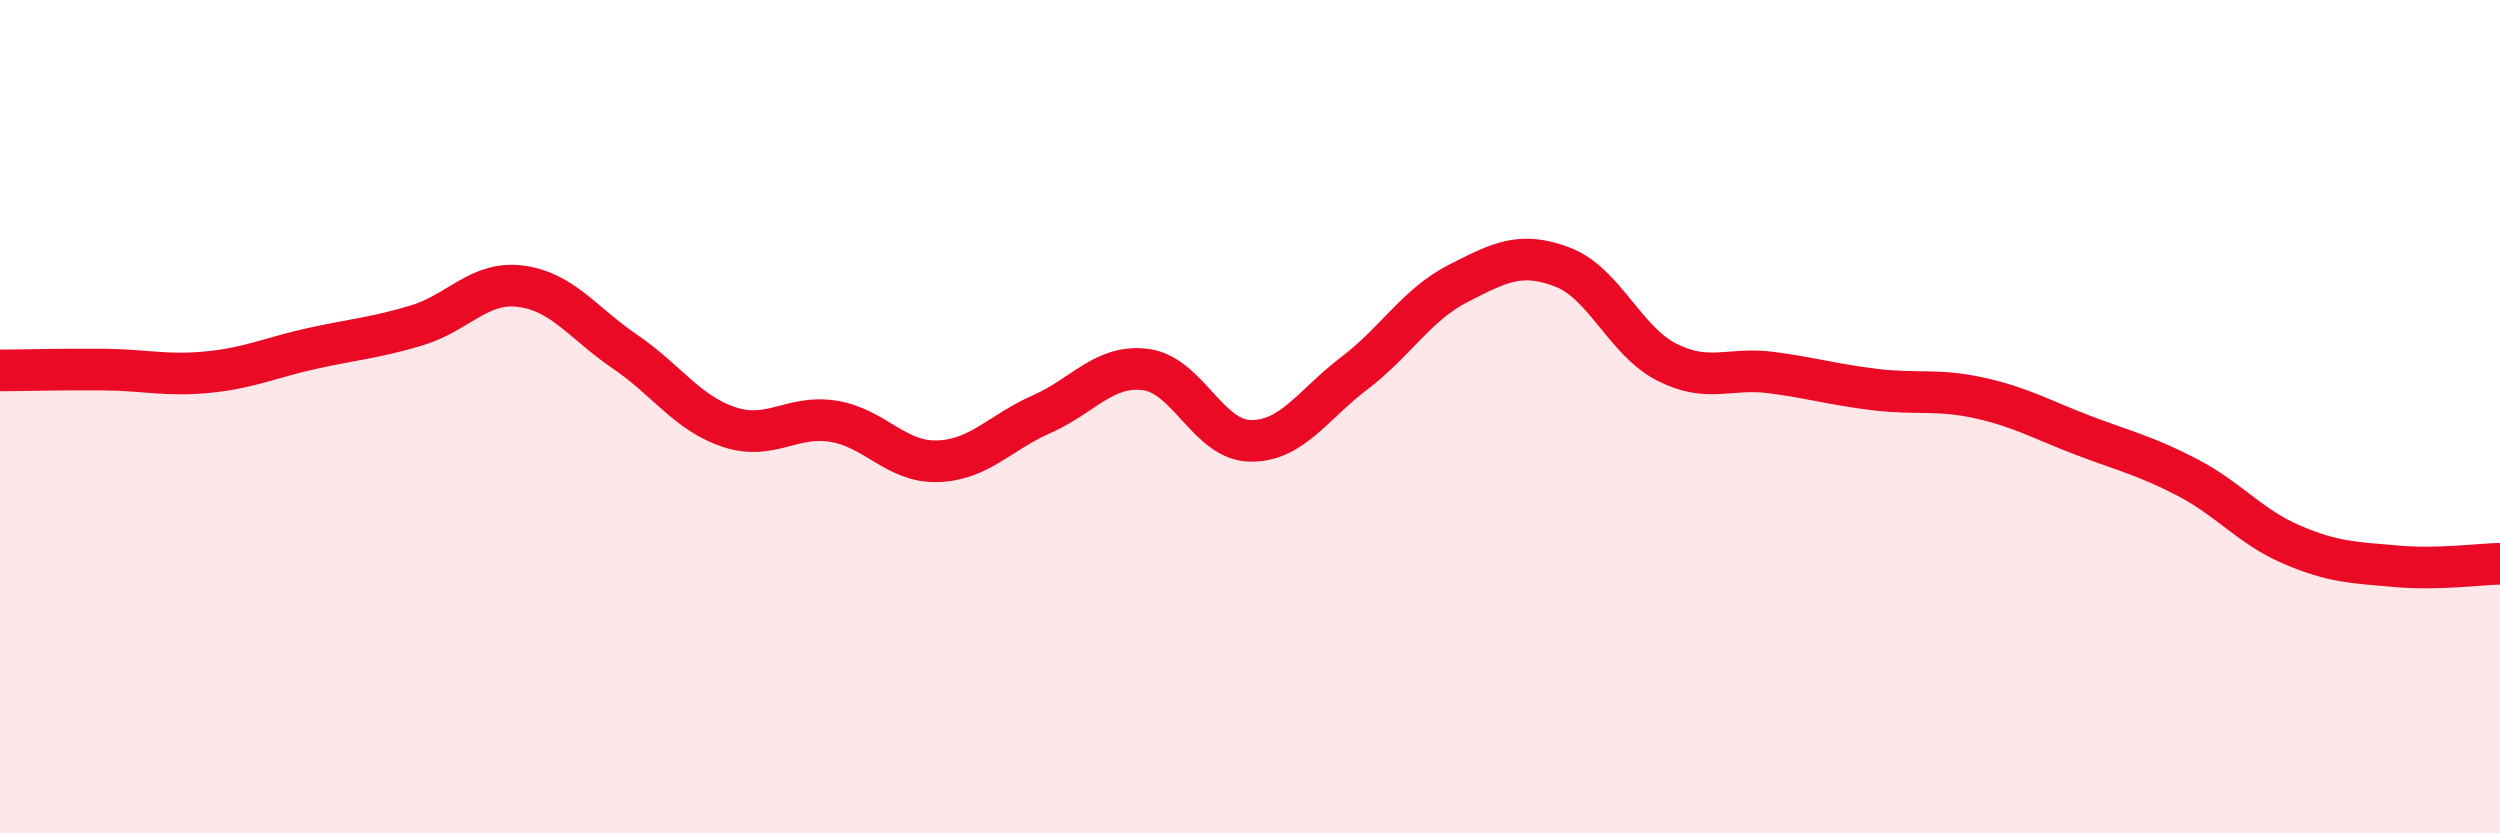 
    <svg width="60" height="20" viewBox="0 0 60 20" xmlns="http://www.w3.org/2000/svg">
      <path
        d="M 0,8.89 C 0.5,8.89 1.5,8.86 2.5,8.87 C 3.5,8.88 4,9.03 5,8.93 C 6,8.83 6.5,8.58 7.5,8.36 C 8.5,8.14 9,8.11 10,7.81 C 11,7.51 11.5,6.74 12.5,6.87 C 13.5,7 14,7.76 15,8.44 C 16,9.12 16.5,9.92 17.5,10.25 C 18.5,10.58 19,9.95 20,10.11 C 21,10.27 21.5,11.1 22.5,11.07 C 23.5,11.04 24,10.38 25,9.94 C 26,9.5 26.5,8.74 27.5,8.87 C 28.5,9 29,10.56 30,10.58 C 31,10.6 31.5,9.72 32.5,8.96 C 33.5,8.2 34,7.31 35,6.8 C 36,6.29 36.5,6.03 37.5,6.41 C 38.5,6.79 39,8.18 40,8.69 C 41,9.2 41.5,8.81 42.5,8.94 C 43.5,9.07 44,9.23 45,9.35 C 46,9.47 46.5,9.33 47.5,9.55 C 48.5,9.77 49,10.07 50,10.45 C 51,10.83 51.5,10.94 52.5,11.46 C 53.5,11.98 54,12.64 55,13.07 C 56,13.5 56.5,13.5 57.5,13.59 C 58.5,13.68 59.5,13.54 60,13.53L60 20L0 20Z"
        fill="#EB0A25"
        opacity="0.1"
        stroke-linecap="round"
        stroke-linejoin="round"
      />
      <path
        d="M 0,8.89 C 0.5,8.89 1.5,8.86 2.5,8.87 C 3.5,8.88 4,9.03 5,8.93 C 6,8.83 6.5,8.58 7.5,8.36 C 8.5,8.14 9,8.11 10,7.81 C 11,7.51 11.5,6.74 12.5,6.87 C 13.5,7 14,7.76 15,8.44 C 16,9.12 16.5,9.92 17.5,10.25 C 18.5,10.58 19,9.95 20,10.11 C 21,10.27 21.5,11.1 22.5,11.07 C 23.5,11.04 24,10.38 25,9.94 C 26,9.5 26.5,8.74 27.5,8.87 C 28.5,9 29,10.56 30,10.58 C 31,10.6 31.5,9.72 32.5,8.96 C 33.5,8.2 34,7.31 35,6.8 C 36,6.29 36.5,6.03 37.5,6.41 C 38.5,6.79 39,8.18 40,8.69 C 41,9.2 41.5,8.81 42.5,8.94 C 43.5,9.07 44,9.23 45,9.35 C 46,9.47 46.5,9.33 47.5,9.55 C 48.5,9.77 49,10.07 50,10.45 C 51,10.83 51.5,10.94 52.5,11.46 C 53.5,11.98 54,12.64 55,13.07 C 56,13.5 56.5,13.5 57.5,13.59 C 58.5,13.68 59.5,13.54 60,13.53"
        stroke="#EB0A25"
        stroke-width="1"
        fill="none"
        stroke-linecap="round"
        stroke-linejoin="round"
      />
    </svg>
  